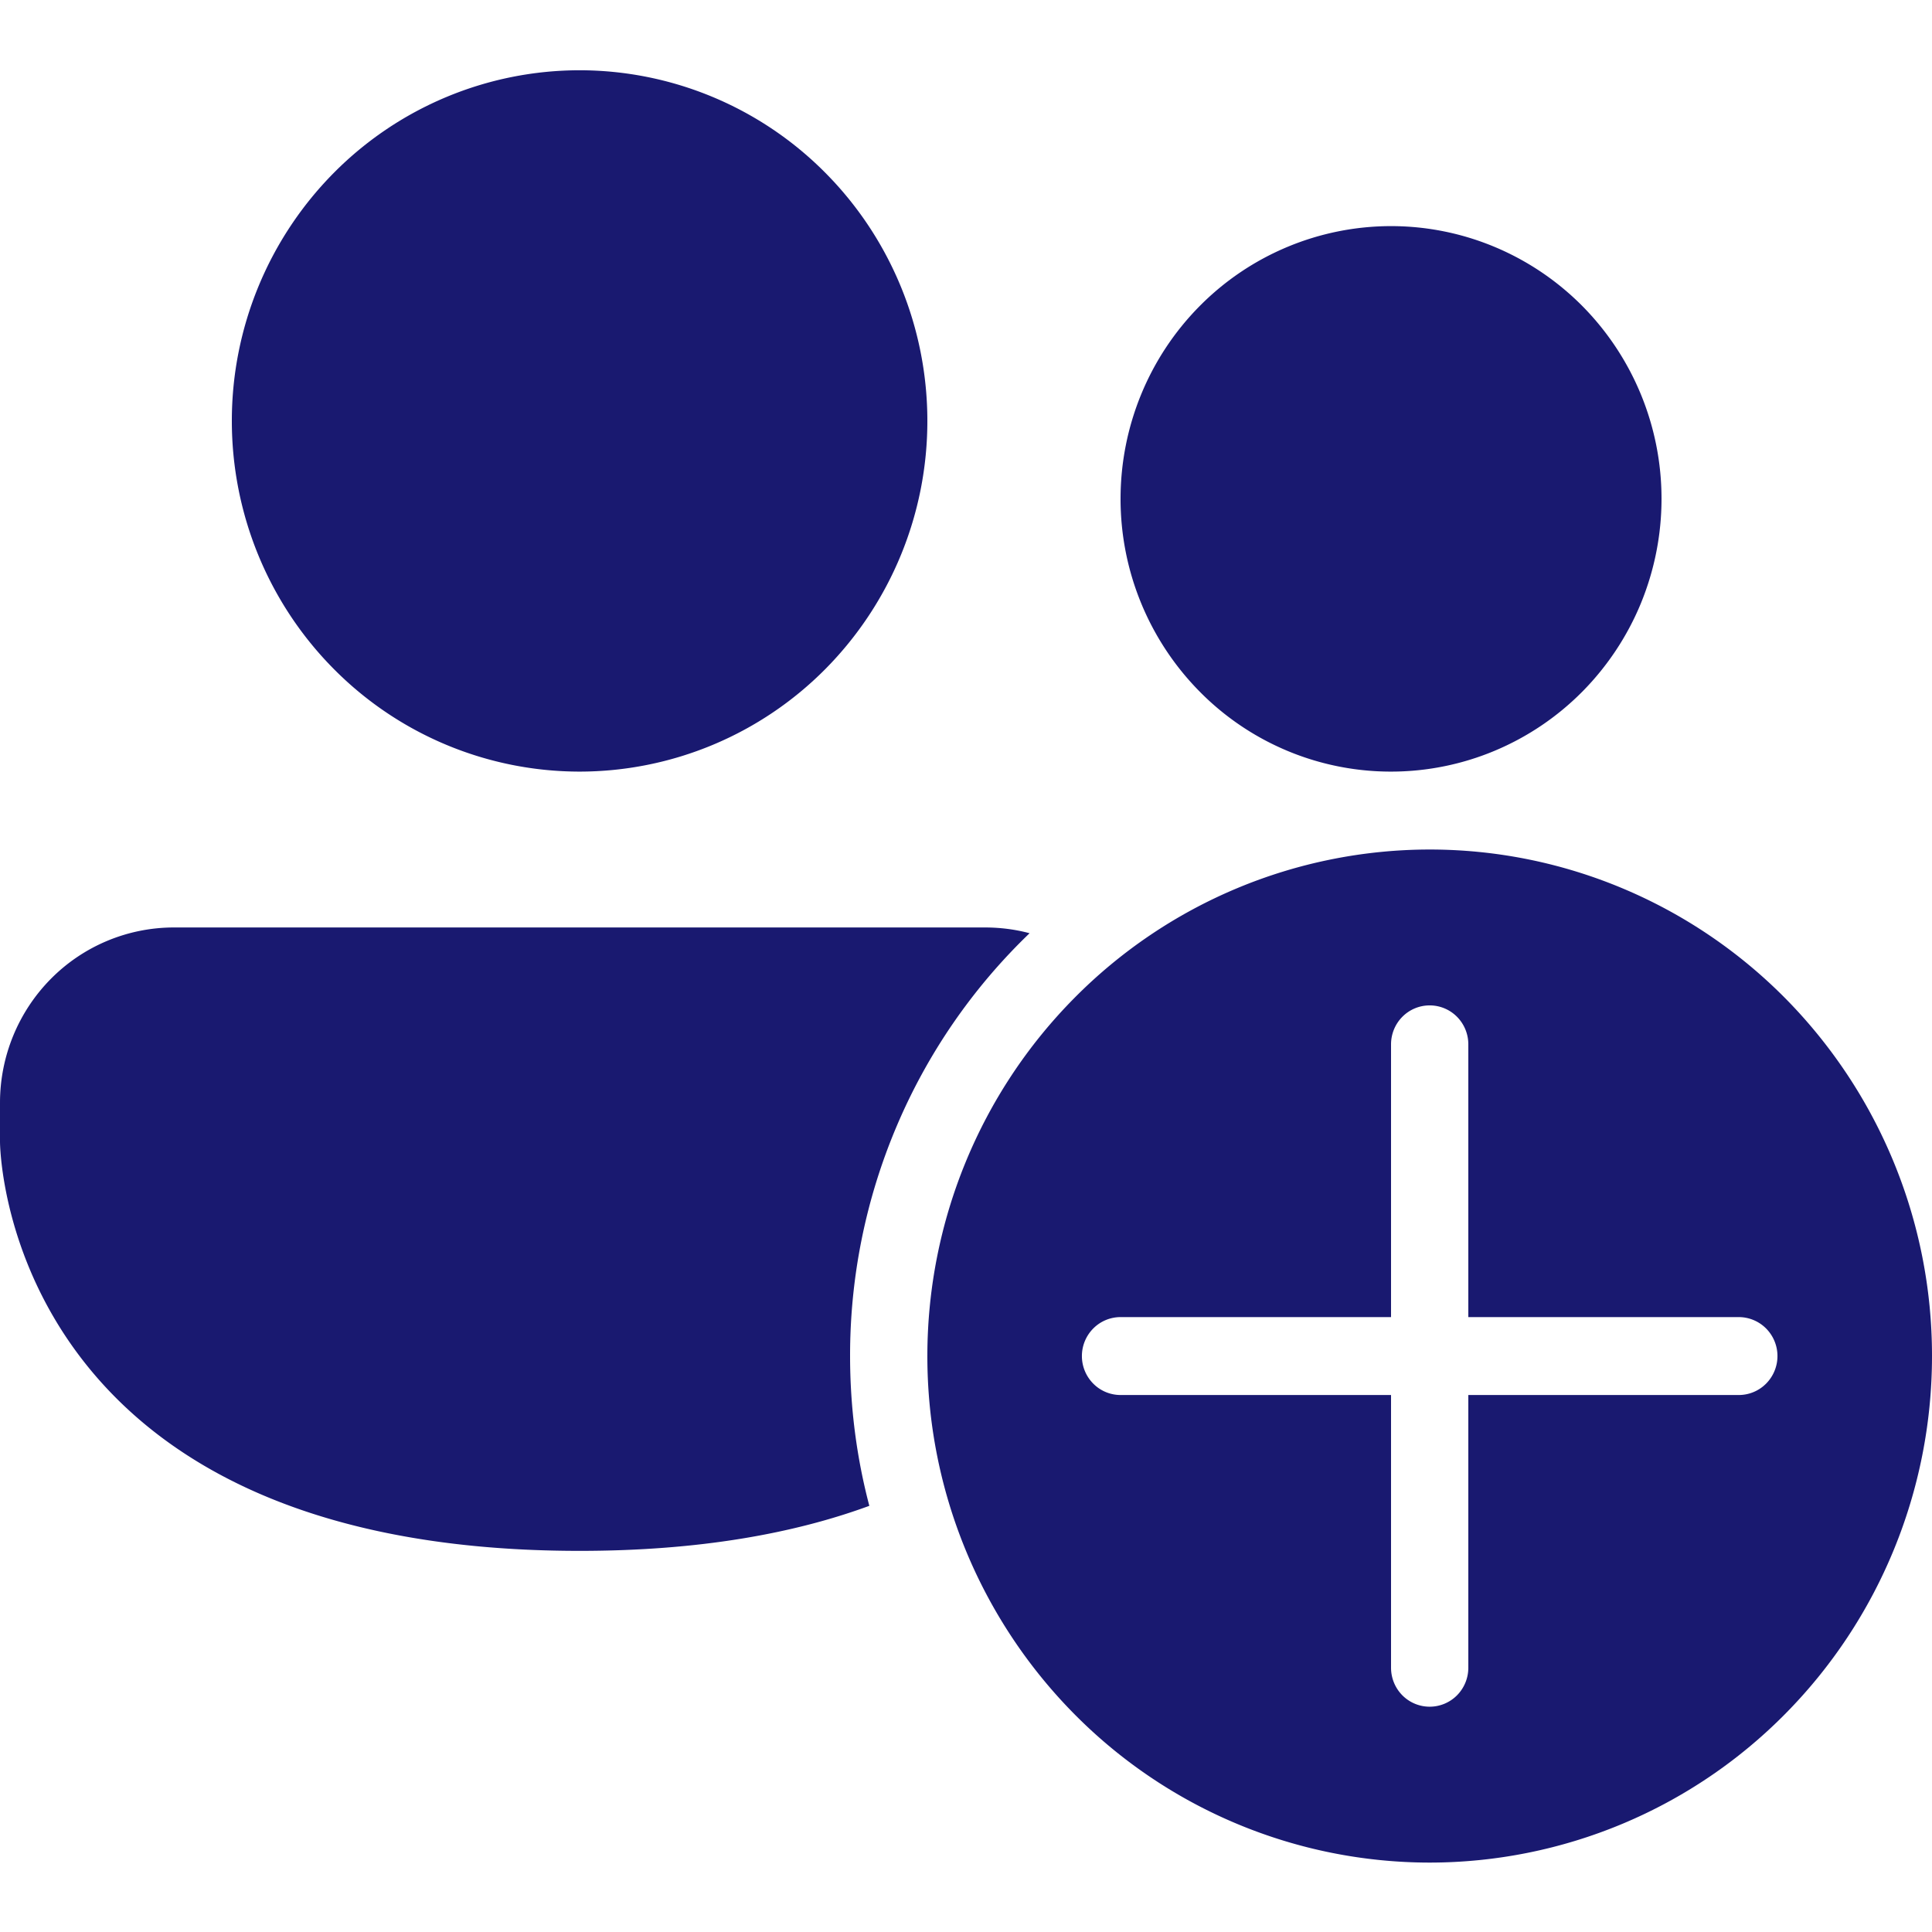 <svg xmlns="http://www.w3.org/2000/svg" width="55" height="55" fill="none" viewBox="0 0 55 55"><path fill="#191970" d="M16.5 21.966a9.86 9.86 0 0 0 7-2.924 10.03 10.03 0 0 0 2.9-7.06c0-2.647-1.043-5.186-2.9-7.058A9.86 9.86 0 0 0 16.5 2a9.86 9.86 0 0 0-7 2.924 10.03 10.03 0 0 0-2.9 7.059c0 2.648 1.043 5.187 2.9 7.059a9.86 9.86 0 0 0 7 2.924M47.3 14.2c0 1.02-.2 2.03-.586 2.972a7.8 7.8 0 0 1-1.67 2.519 7.7 7.7 0 0 1-2.497 1.683 7.645 7.645 0 0 1-8.392-1.683 7.8 7.8 0 0 1-1.669-2.52 7.8 7.8 0 0 1-.586-2.97c0-2.06.811-4.035 2.255-5.491A7.67 7.67 0 0 1 39.6 6.437c2.042 0 4 .818 5.445 2.274a7.8 7.8 0 0 1 2.255 5.49M0 31.394c0-1.324.522-2.593 1.45-3.53a4.93 4.93 0 0 1 3.5-1.461h23.1q.656.002 1.26.164a16.6 16.6 0 0 0-3.782 5.489 16.7 16.7 0 0 0-1.328 6.548c0 1.475.19 2.904.548 4.264-2.145.788-4.847 1.282-8.248 1.282C0 44.15 0 32.503 0 32.503zm55 7.21c0 3.825-1.507 7.492-4.188 10.196A14.24 14.24 0 0 1 40.7 53.024 14.24 14.24 0 0 1 30.588 48.8 14.48 14.48 0 0 1 26.4 38.604c0-3.824 1.507-7.492 4.188-10.196A14.24 14.24 0 0 1 40.7 24.184c3.793 0 7.43 1.52 10.112 4.224A14.48 14.48 0 0 1 55 38.604M41.8 29.73c0-.294-.116-.576-.322-.784a1.095 1.095 0 0 0-1.556 0c-.206.208-.322.49-.322.784v7.765h-7.7c-.292 0-.572.117-.778.325a1.114 1.114 0 0 0 0 1.568c.206.209.486.325.778.325h7.7v7.765c0 .294.116.576.322.784a1.096 1.096 0 0 0 1.556 0c.206-.208.322-.49.322-.784v-7.765h7.7c.292 0 .572-.117.778-.325a1.114 1.114 0 0 0 0-1.568 1.1 1.1 0 0 0-.778-.325h-7.7z"/></svg>
